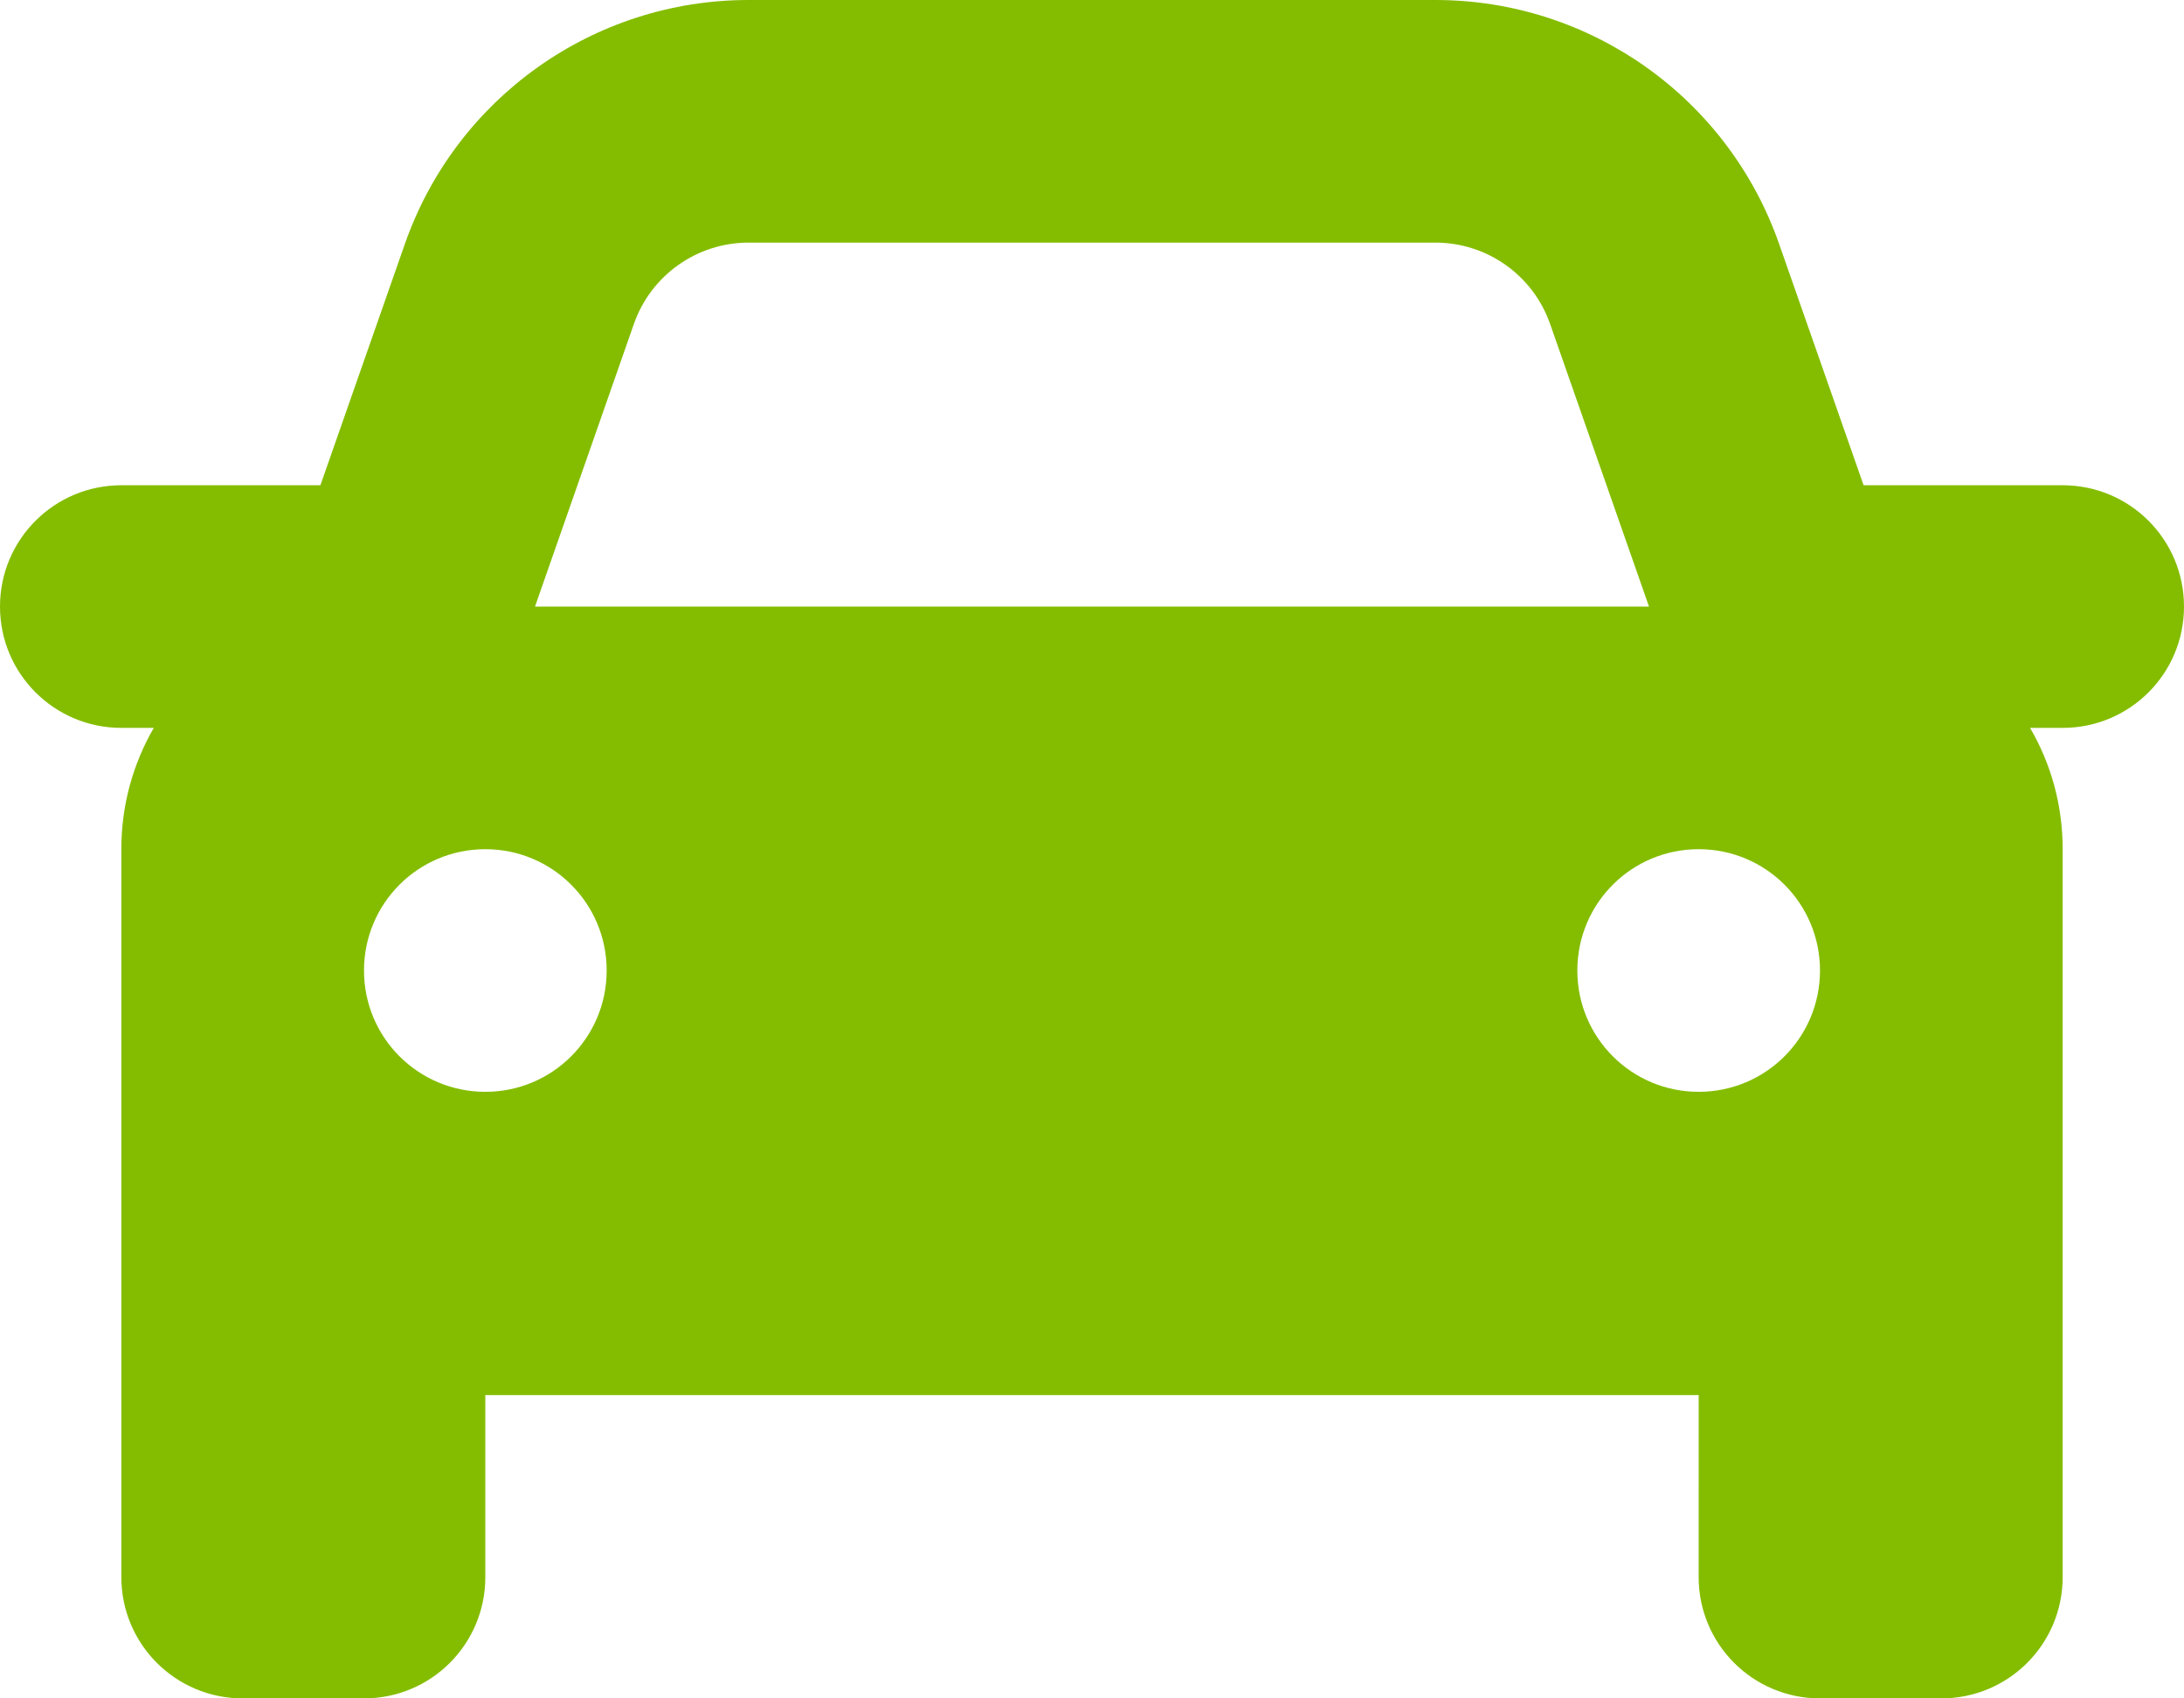 <?xml version="1.0" encoding="UTF-8" standalone="no"?>
<svg
   xmlns:dc="http://purl.org/dc/elements/1.1/"
   xmlns:cc="http://creativecommons.org/ns#"
   xmlns:rdf="http://www.w3.org/1999/02/22-rdf-syntax-ns#"
   xmlns:svg="http://www.w3.org/2000/svg"
   xmlns="http://www.w3.org/2000/svg"
   xmlns:sodipodi="http://sodipodi.sourceforge.net/DTD/sodipodi-0.dtd"
   xmlns:inkscape="http://www.inkscape.org/namespaces/inkscape"
   aria-hidden="true"
   focusable="false"
   data-prefix="fas"
   data-icon="car-mirrors"
   class="svg-inline--fa fa-car-mirrors"
   role="img"
   viewBox="0 0 576 448"
   version="1.1"
   id="svg4"
   sodipodi:docname="car-mirrors-solid.svg"
   width="576"
   height="448"
   inkscape:version="0.92.4 (5da689c313, 2019-01-14)">
  <defs
     id="defs8" />
  <sodipodi:namedview
     pagecolor="#ffffff"
     bordercolor="#666666"
     borderopacity="1"
     objecttolerance="10"
     gridtolerance="10"
     guidetolerance="10"
     inkscape:pageopacity="0"
     inkscape:pageshadow="2"
     inkscape:window-width="640"
     inkscape:window-height="480"
     id="namedview6"
     showgrid="false"
     inkscape:zoom="1.6796875"
     inkscape:cx="27.832559"
     inkscape:cy="224"
     inkscape:current-layer="svg4" />
  <path
     d="M 0,160 C 0,142.3 14.33,128 32,128 H 84.5 L 106.8,64.29 C 120.3,25.78 156.6,0 197.4,0 h 181.2 c 40.8,0 77.1,25.78 90.6,64.29 L 491.5,128 H 544 c 17.7,0 32,14.3 32,32 0,17.7 -14.3,32 -32,32 h -8.6 c 5.5,9.4 8.6,20.3 8.6,32 v 192 c 0,17.7 -14.3,32 -32,32 h -32 c -17.7,0 -32,-14.3 -32,-32 V 368 H 128 v 48 c 0,17.7 -14.3,32 -32,32 H 64 C 46.33,448 32,433.7 32,416 V 224 c 0,-11.7 3.12,-22.6 8.56,-32 H 32 C 14.33,192 0,177.7 0,160 Z m 141.1,0 H 434.9 L 408.8,85.4 C 404.3,72.6 392.2,64 378.6,64 H 197.4 c -13.6,0 -25.7,8.6 -30.2,21.4 z M 128,224 c -17.7,0 -32,14.3 -32,32 0,17.7 14.3,32 32,32 17.7,0 32,-14.3 32,-32 0,-17.7 -14.3,-32 -32,-32 z m 320,64 c 17.7,0 32,-14.3 32,-32 0,-17.7 -14.3,-32 -32,-32 -17.7,0 -32,14.3 -32,32 0,17.7 14.3,32 32,32 z"
     id="path2"
     inkscape:connector-curvature="0"
     style="fill:#84bd00;fill-opacity:1" />
</svg>
